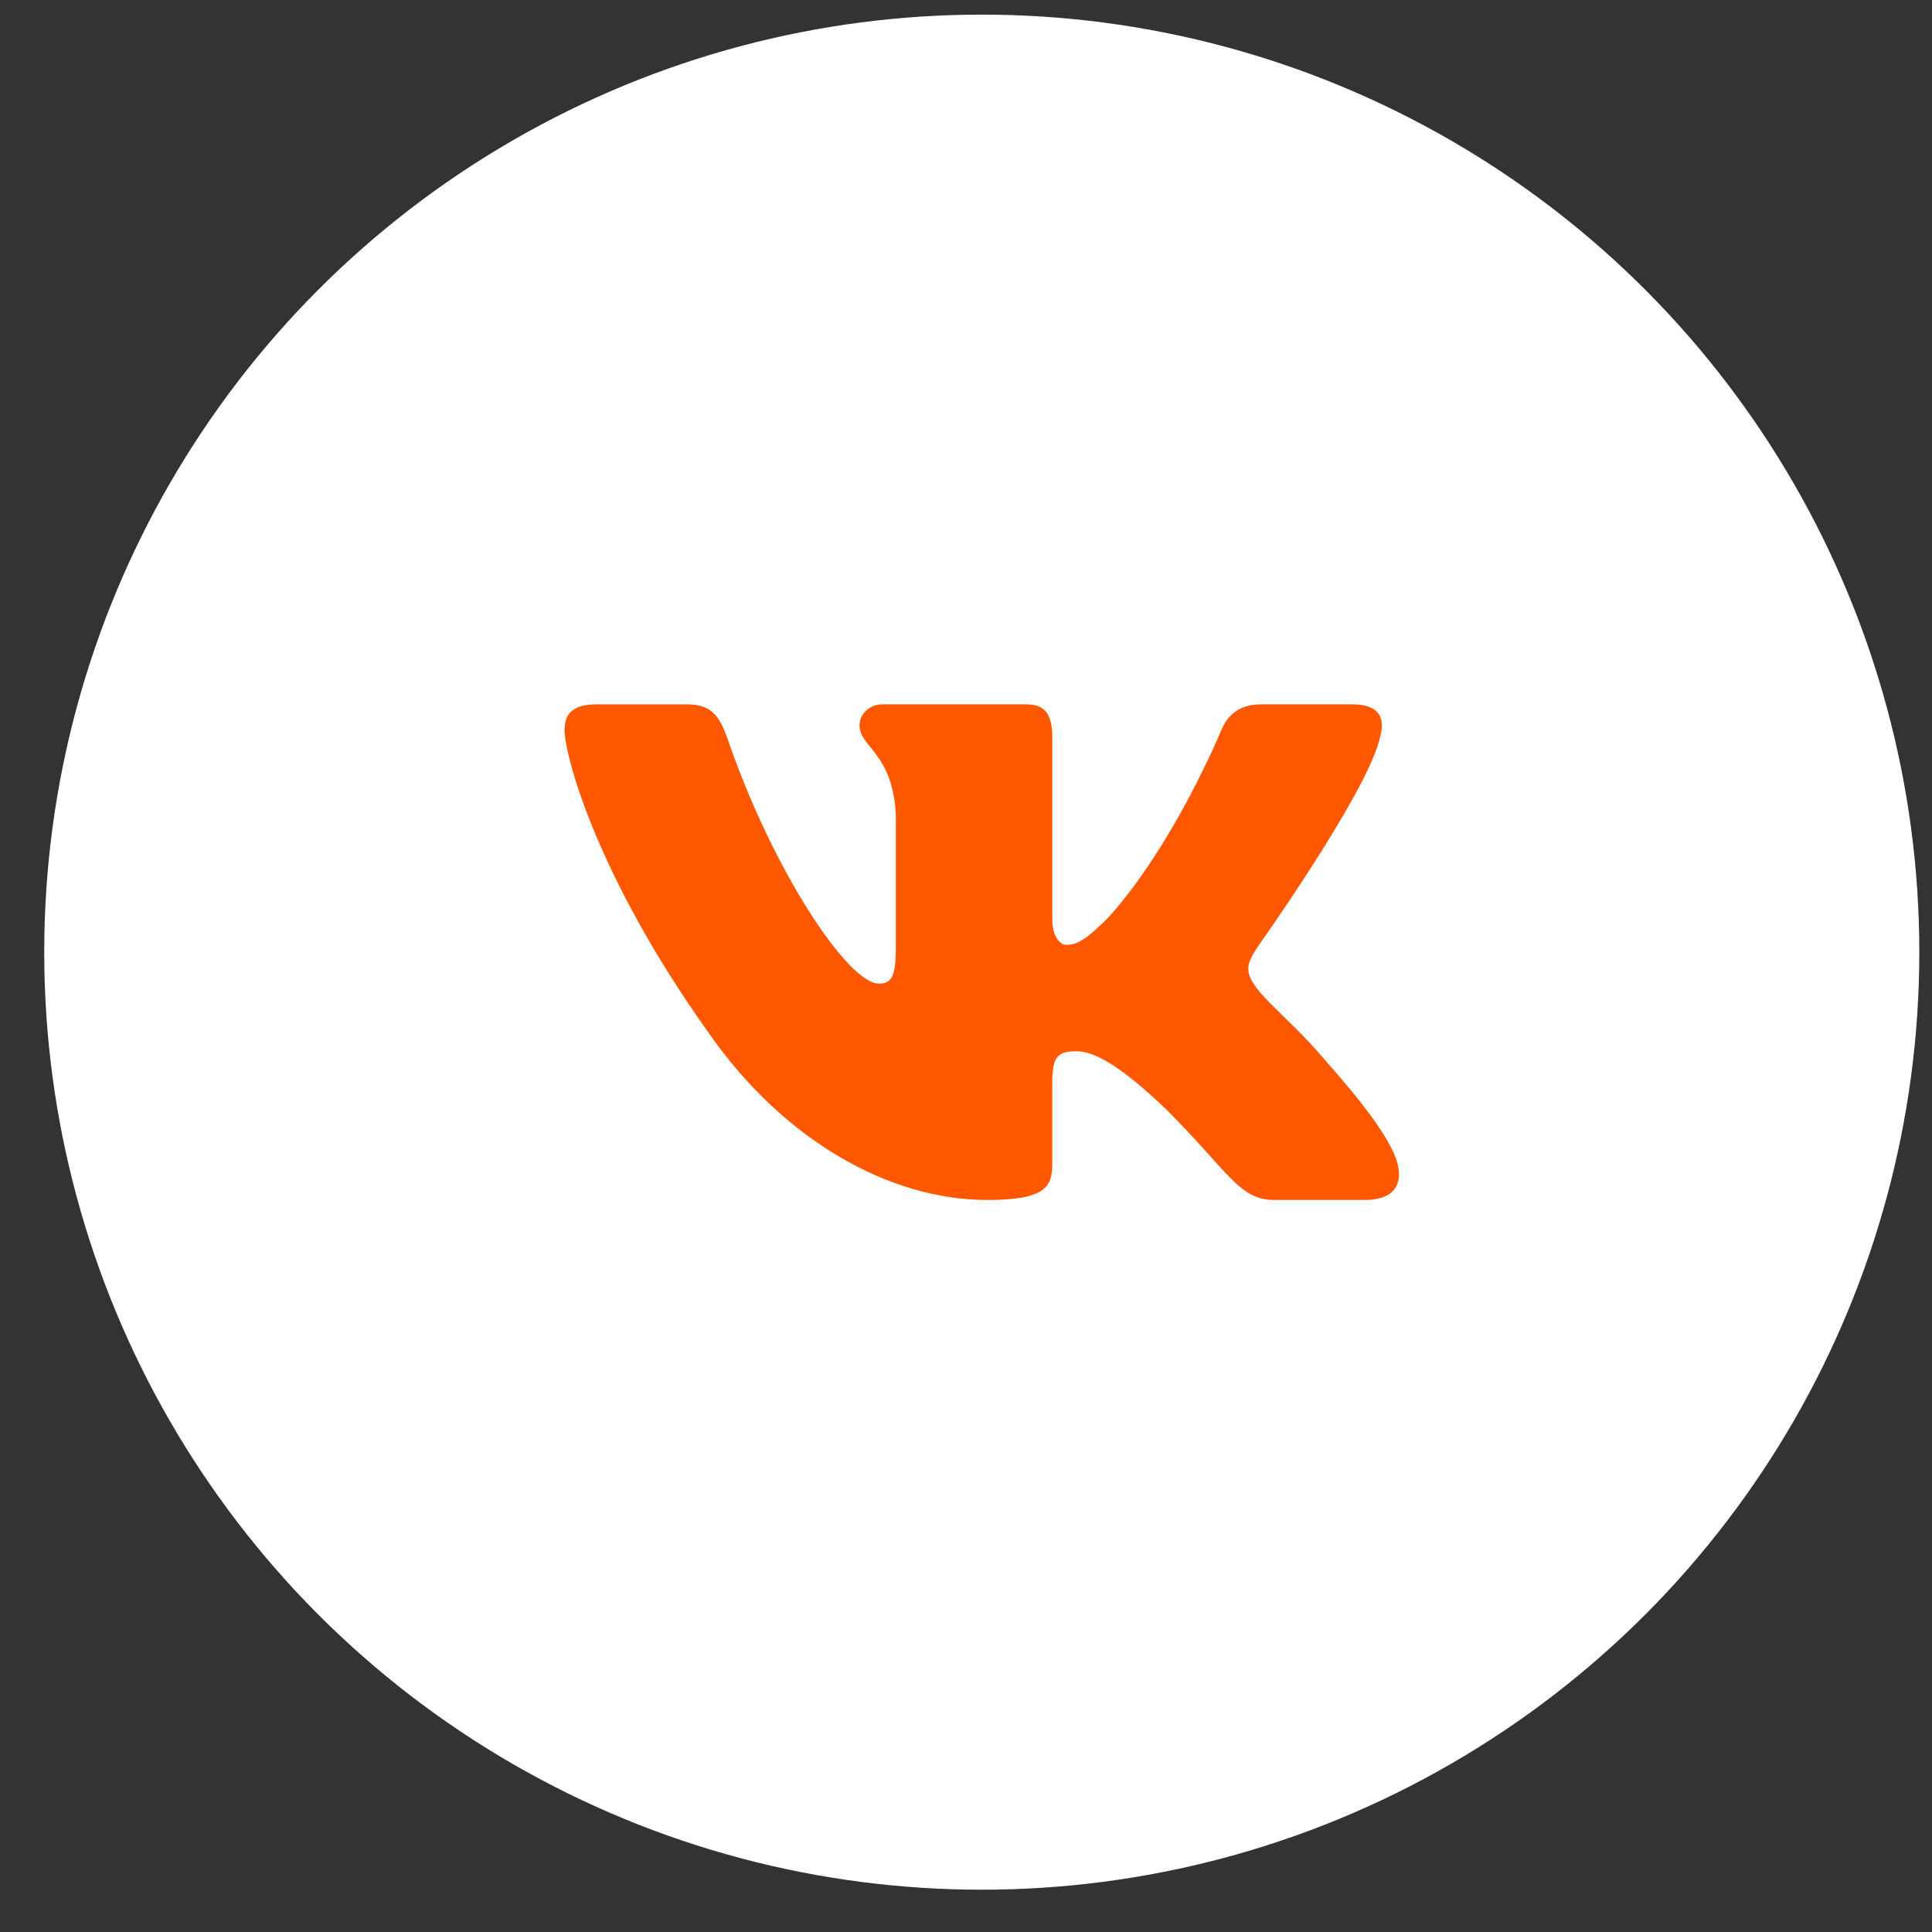<?xml version="1.0" encoding="UTF-8"?> <svg xmlns="http://www.w3.org/2000/svg" width="37" height="37" viewBox="0 0 37 37" fill="none"><rect x="0" y="0" width="37" height="37" fill="#333333" stroke="none"/><circle cx="18.802" cy="18.235" r="17.955" fill="white"></circle><path d="M26.425 14.132C26.537 13.761 26.425 13.489 25.897 13.489H24.149C23.704 13.489 23.5 13.725 23.389 13.983C23.389 13.983 22.499 16.151 21.239 17.557C20.833 17.966 20.647 18.095 20.425 18.095C20.314 18.095 20.153 17.966 20.153 17.595V14.132C20.153 13.687 20.025 13.489 19.654 13.489H16.906C16.628 13.489 16.461 13.695 16.461 13.891C16.461 14.312 17.091 14.409 17.156 15.596V18.17C17.156 18.734 17.054 18.837 16.831 18.837C16.238 18.837 14.797 16.661 13.941 14.169C13.774 13.685 13.606 13.49 13.159 13.49H11.412C10.912 13.49 10.812 13.725 10.812 13.984C10.812 14.448 11.404 16.744 13.572 19.782C15.017 21.856 17.051 22.981 18.904 22.981C20.015 22.981 20.152 22.731 20.152 22.3V20.733C20.152 20.233 20.259 20.133 20.61 20.133C20.869 20.133 21.314 20.264 22.351 21.263C23.536 22.448 23.732 22.98 24.398 22.98H26.146C26.645 22.98 26.895 22.73 26.752 22.238C26.594 21.747 26.028 21.033 25.277 20.189C24.869 19.707 24.259 19.189 24.073 18.93C23.814 18.595 23.889 18.448 24.073 18.151C24.074 18.152 26.204 15.152 26.425 14.132Z" fill="#FF5800"></path></svg> 